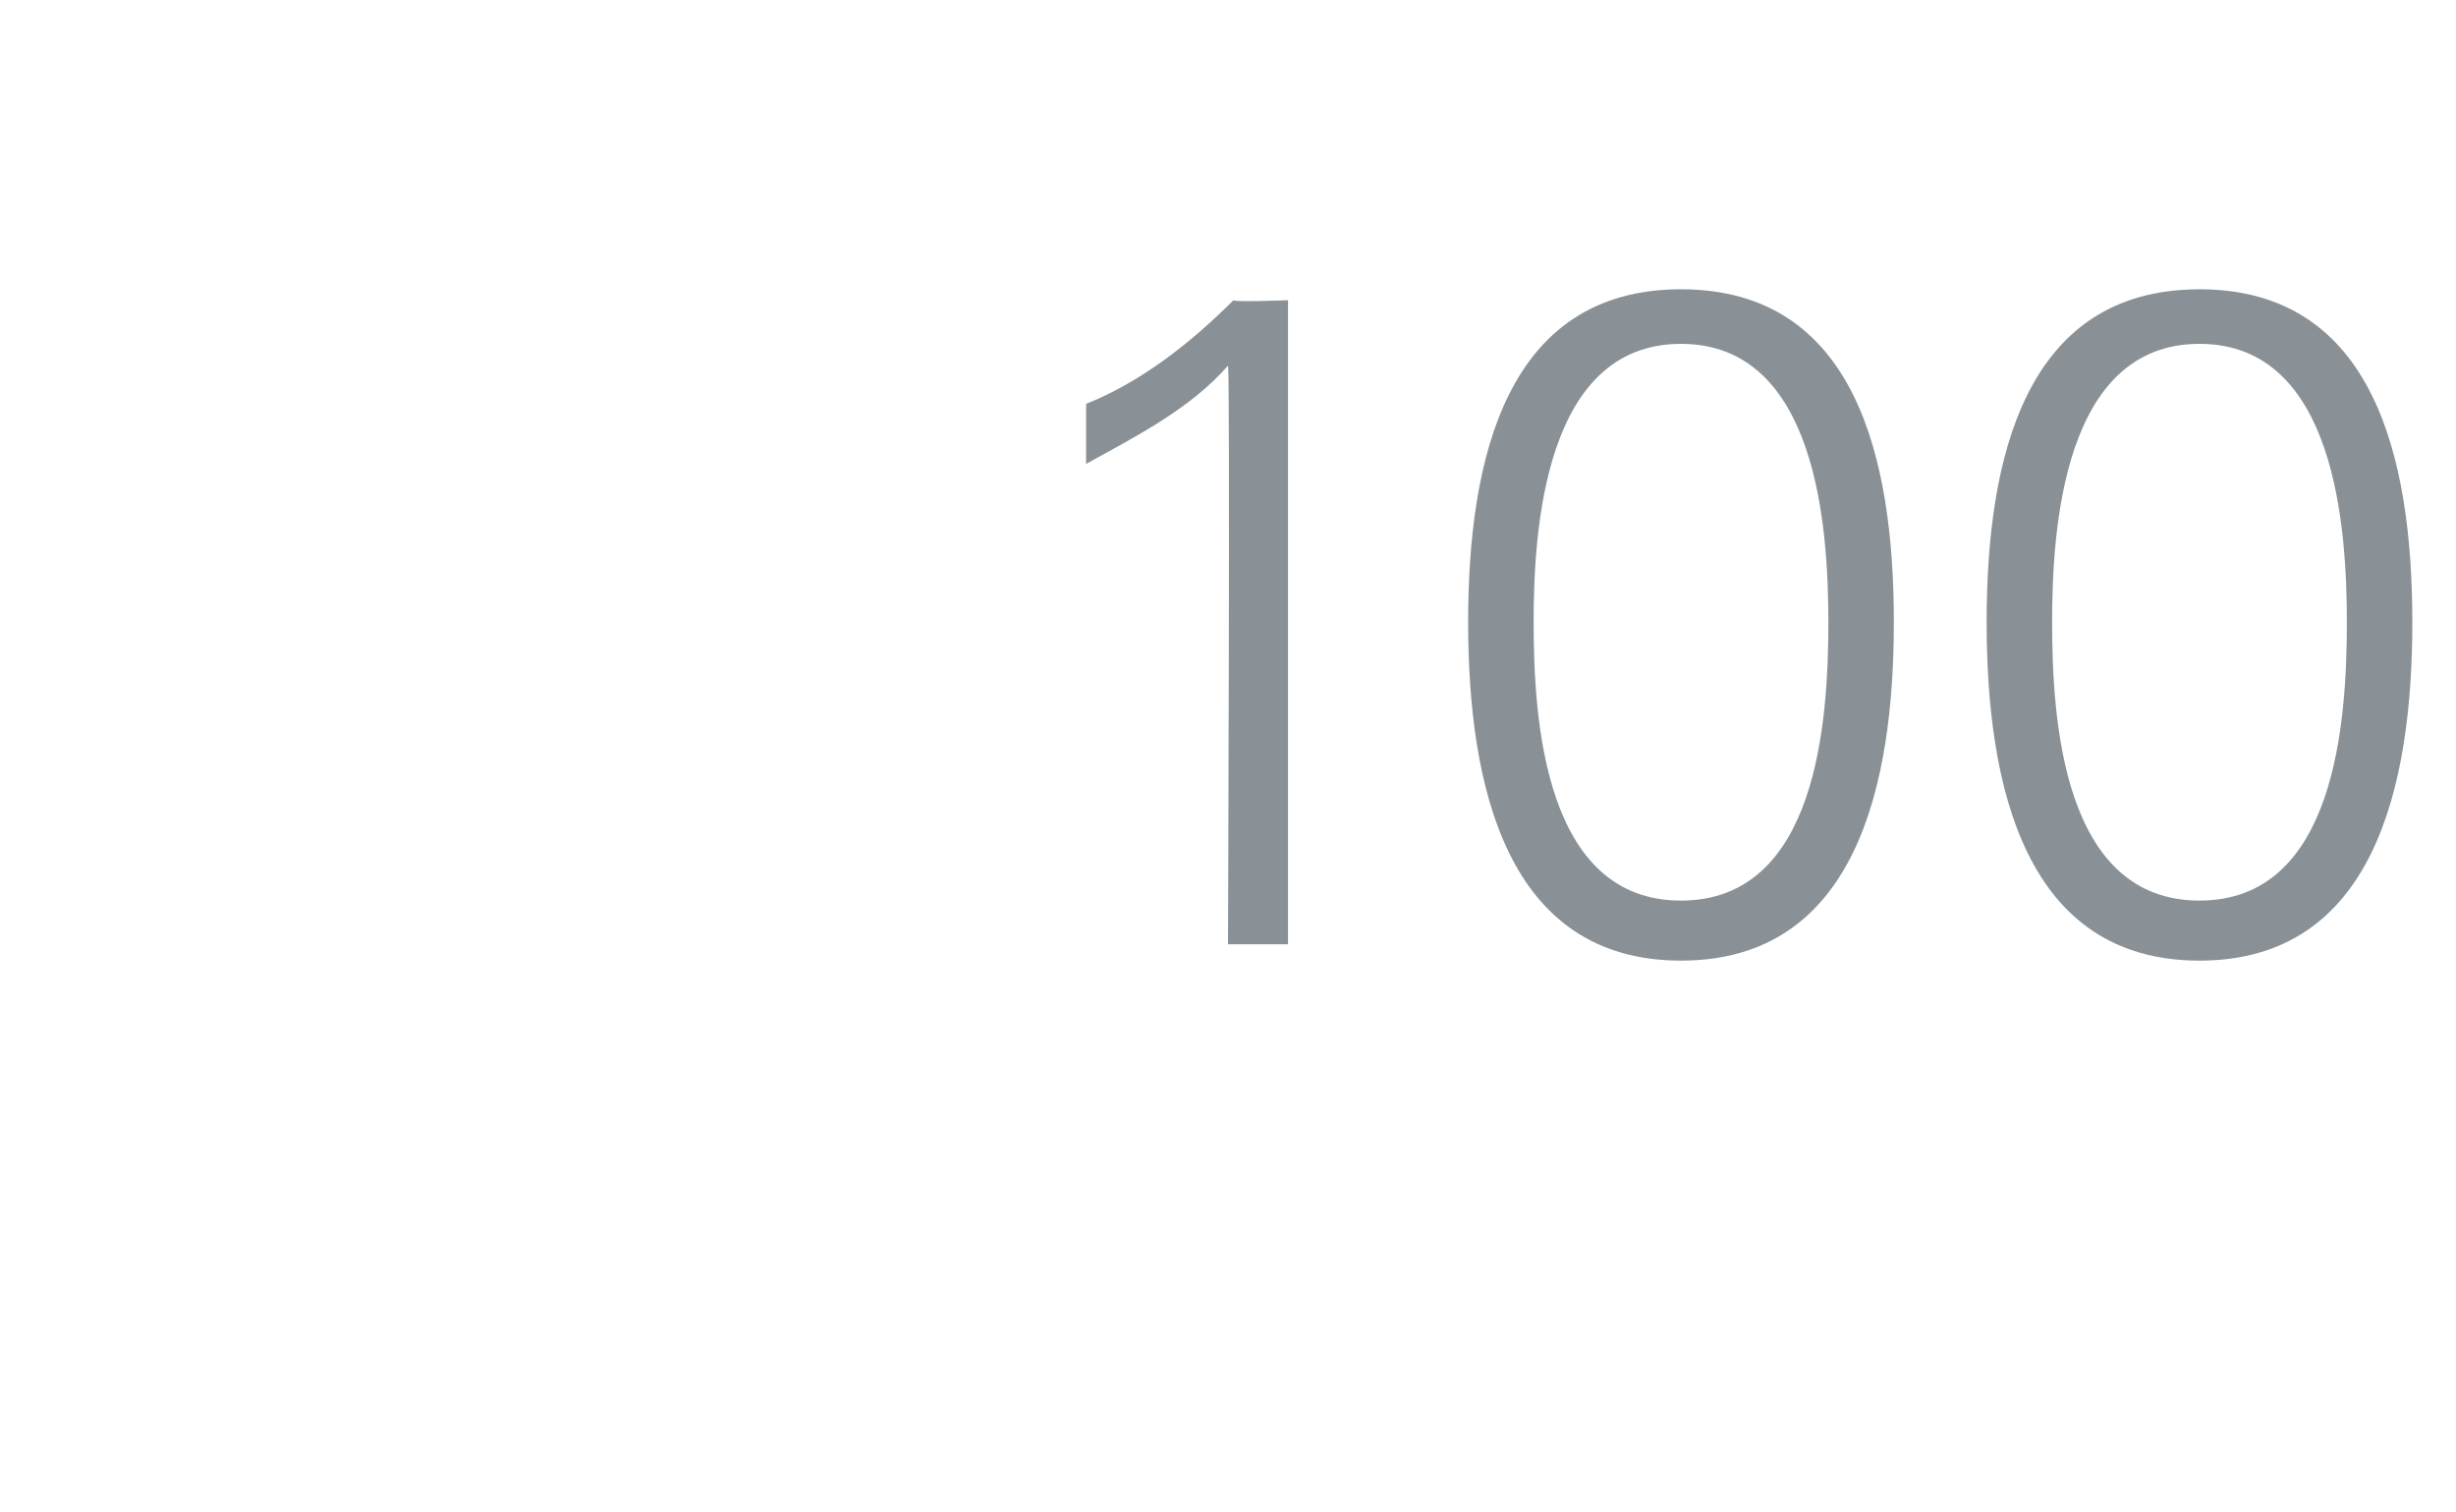 <?xml version="1.0" standalone="no"?><!DOCTYPE svg PUBLIC "-//W3C//DTD SVG 1.1//EN" "http://www.w3.org/Graphics/SVG/1.1/DTD/svg11.dtd"><svg xmlns="http://www.w3.org/2000/svg" version="1.1" width="45px" height="27.7px" viewBox="0 -5 45 27.7" style="top:-5px">  <desc>100</desc>  <defs/>  <g id="Polygon74131">    <path d="M 19.9 2.4 C 20.9 2 21.8 1.3 22.6 0.5 C 22.59 0.54 23.6 0.5 23.6 0.5 L 23.6 12.3 L 22.5 12.3 C 22.5 12.3 22.54 1.73 22.5 1.7 C 21.8 2.5 20.8 3 19.9 3.5 C 19.9 3.5 19.9 2.4 19.9 2.4 Z M 28.1 6.4 C 28.1 8.2 28.3 11.5 30.8 11.5 C 33.3 11.5 33.5 8.2 33.5 6.4 C 33.5 4.7 33.3 1.3 30.8 1.3 C 28.3 1.3 28.1 4.7 28.1 6.4 Z M 34.7 6.4 C 34.7 9.4 34 12.6 30.8 12.6 C 27.6 12.6 26.9 9.4 26.9 6.4 C 26.9 3.4 27.6 0.3 30.8 0.3 C 34 0.3 34.7 3.4 34.7 6.4 Z M 37.6 6.4 C 37.6 8.2 37.8 11.5 40.3 11.5 C 42.8 11.5 43 8.2 43 6.4 C 43 4.7 42.8 1.3 40.3 1.3 C 37.8 1.3 37.6 4.7 37.6 6.4 Z M 44.2 6.4 C 44.2 9.4 43.5 12.6 40.3 12.6 C 37.1 12.6 36.4 9.4 36.4 6.4 C 36.4 3.4 37.1 0.3 40.3 0.3 C 43.5 0.3 44.2 3.4 44.2 6.4 Z " stroke="none" fill="#899197"/>  </g></svg>